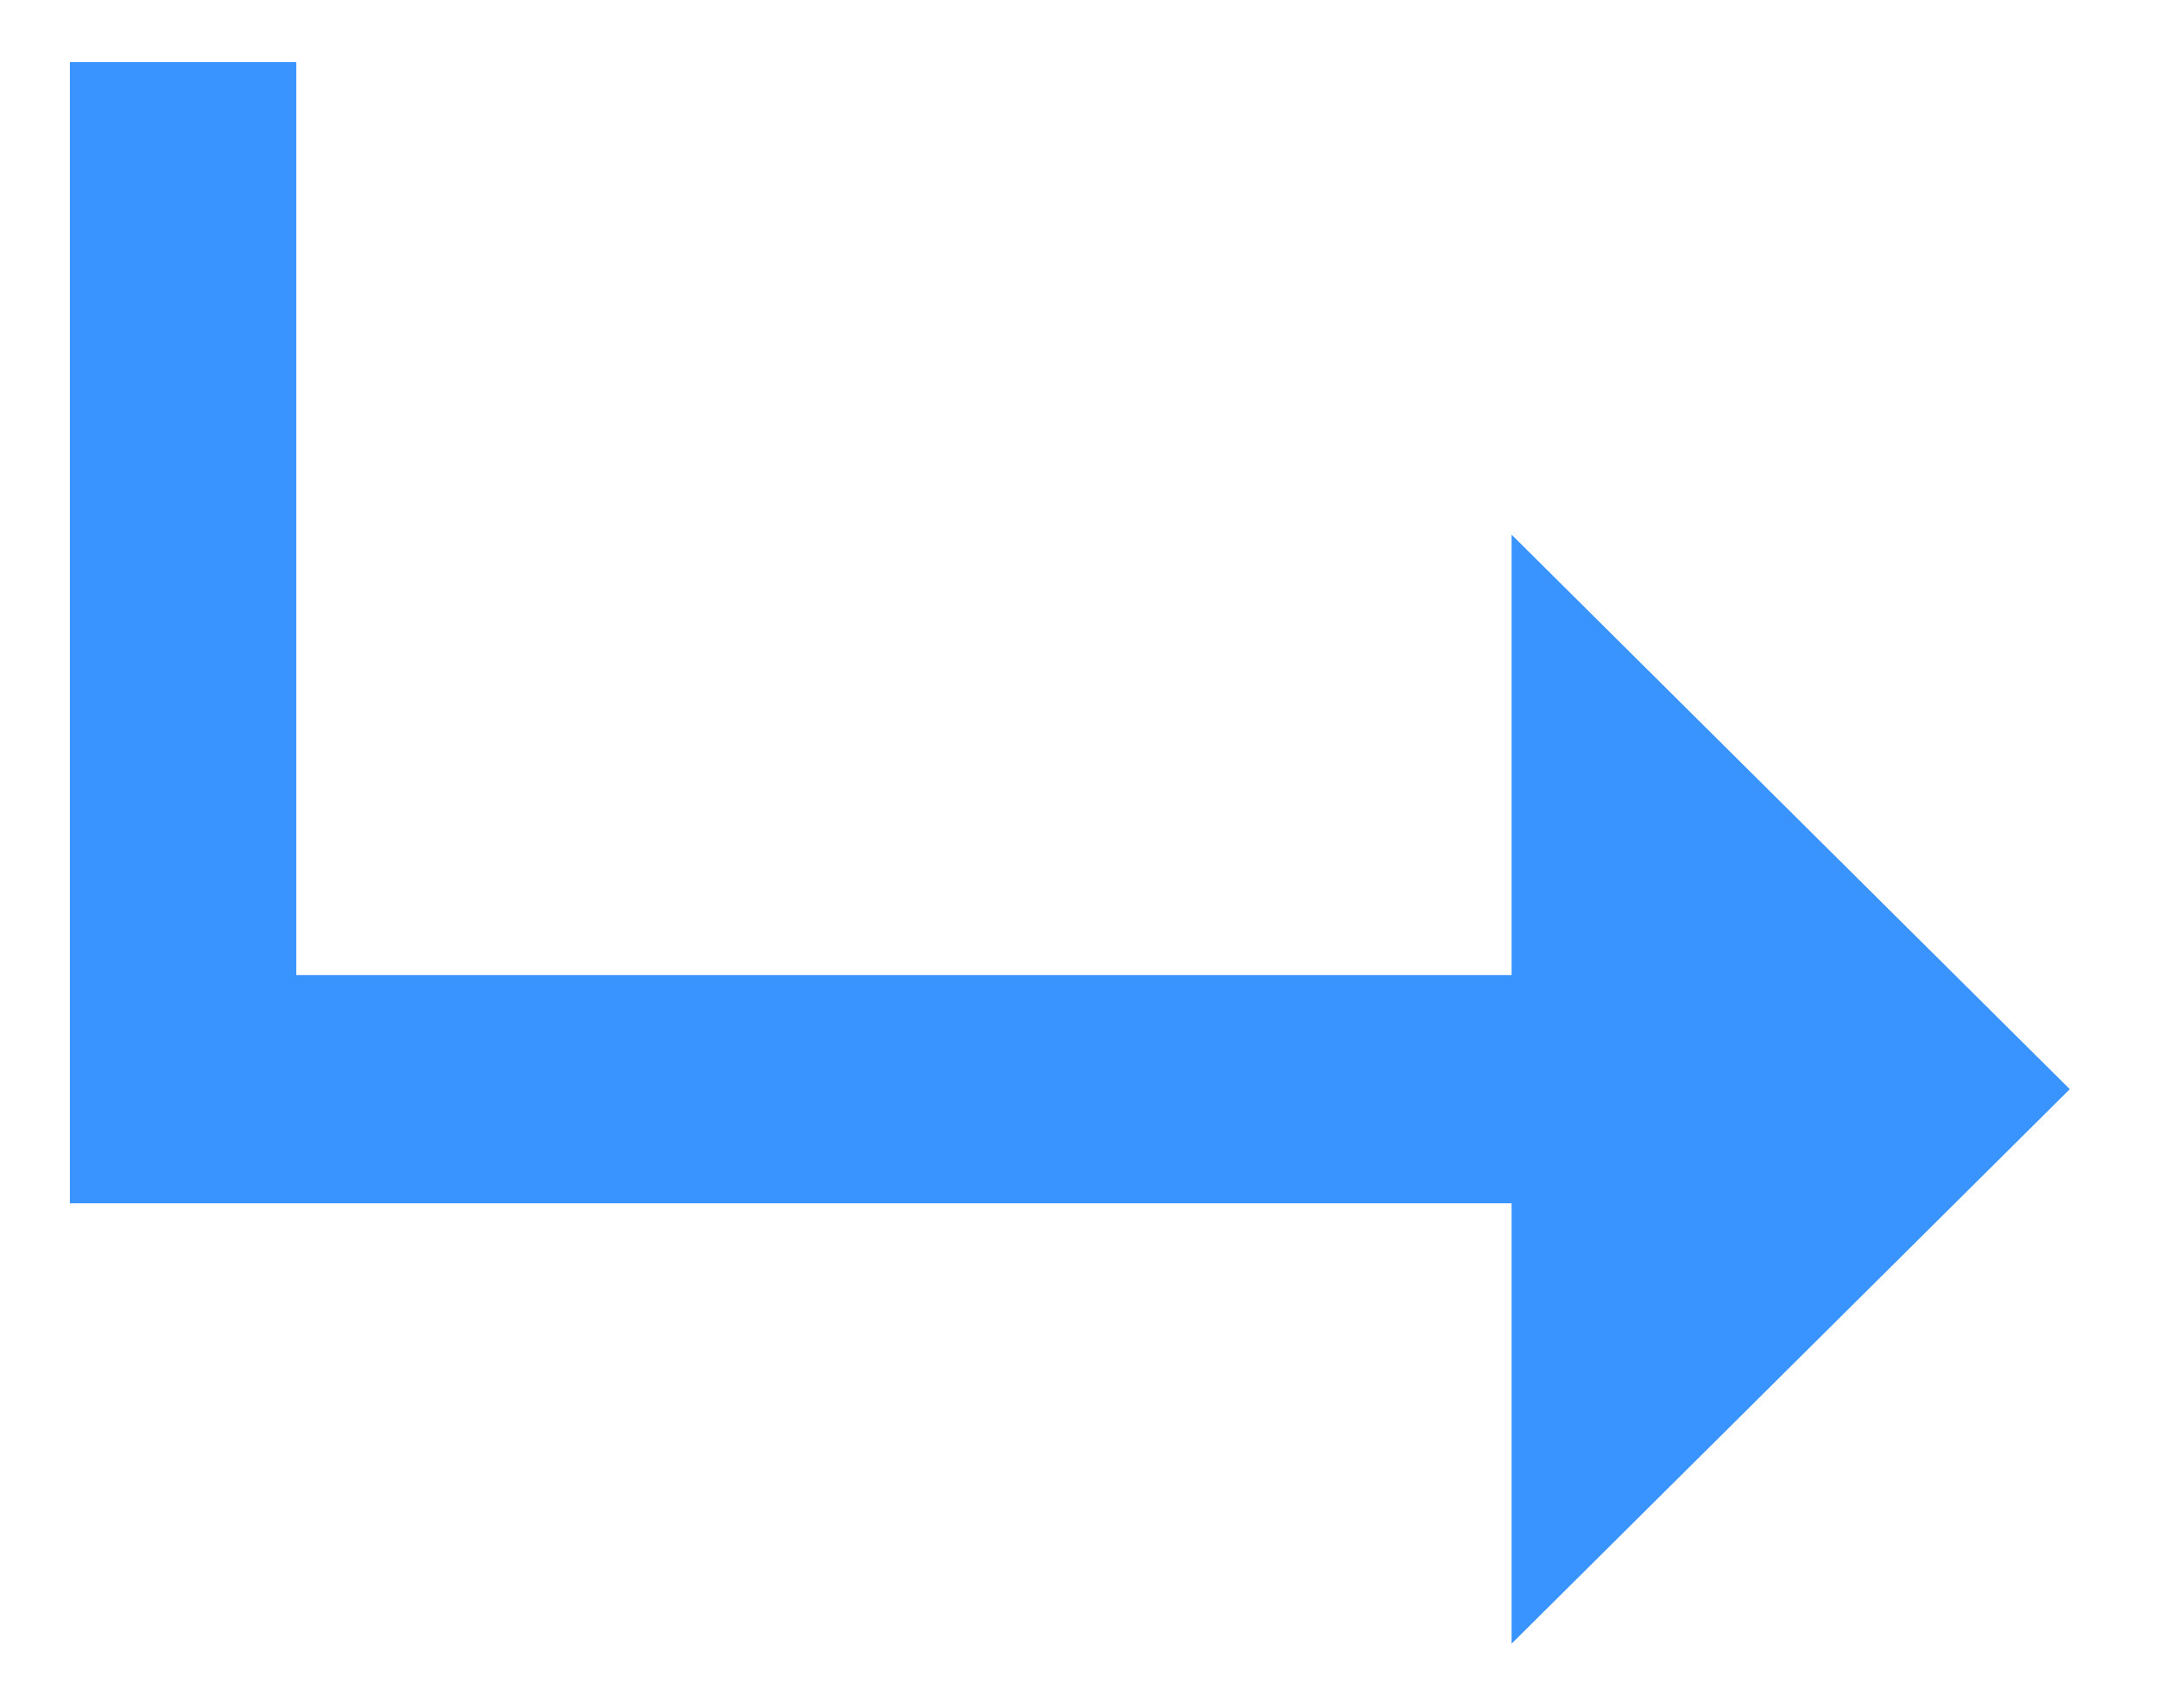 <?xml version="1.0" encoding="UTF-8"?> <svg xmlns="http://www.w3.org/2000/svg" width="24" height="19" viewBox="0 0 24 19" fill="none"><path d="M16.811 18.283V5.947L23.019 12.115L16.811 18.283ZM0.777 13.384V0.691H3.295V13.384H0.777ZM0.836 13.384V10.846H18.745V13.384H0.836Z" fill="#3994FF"></path></svg> 